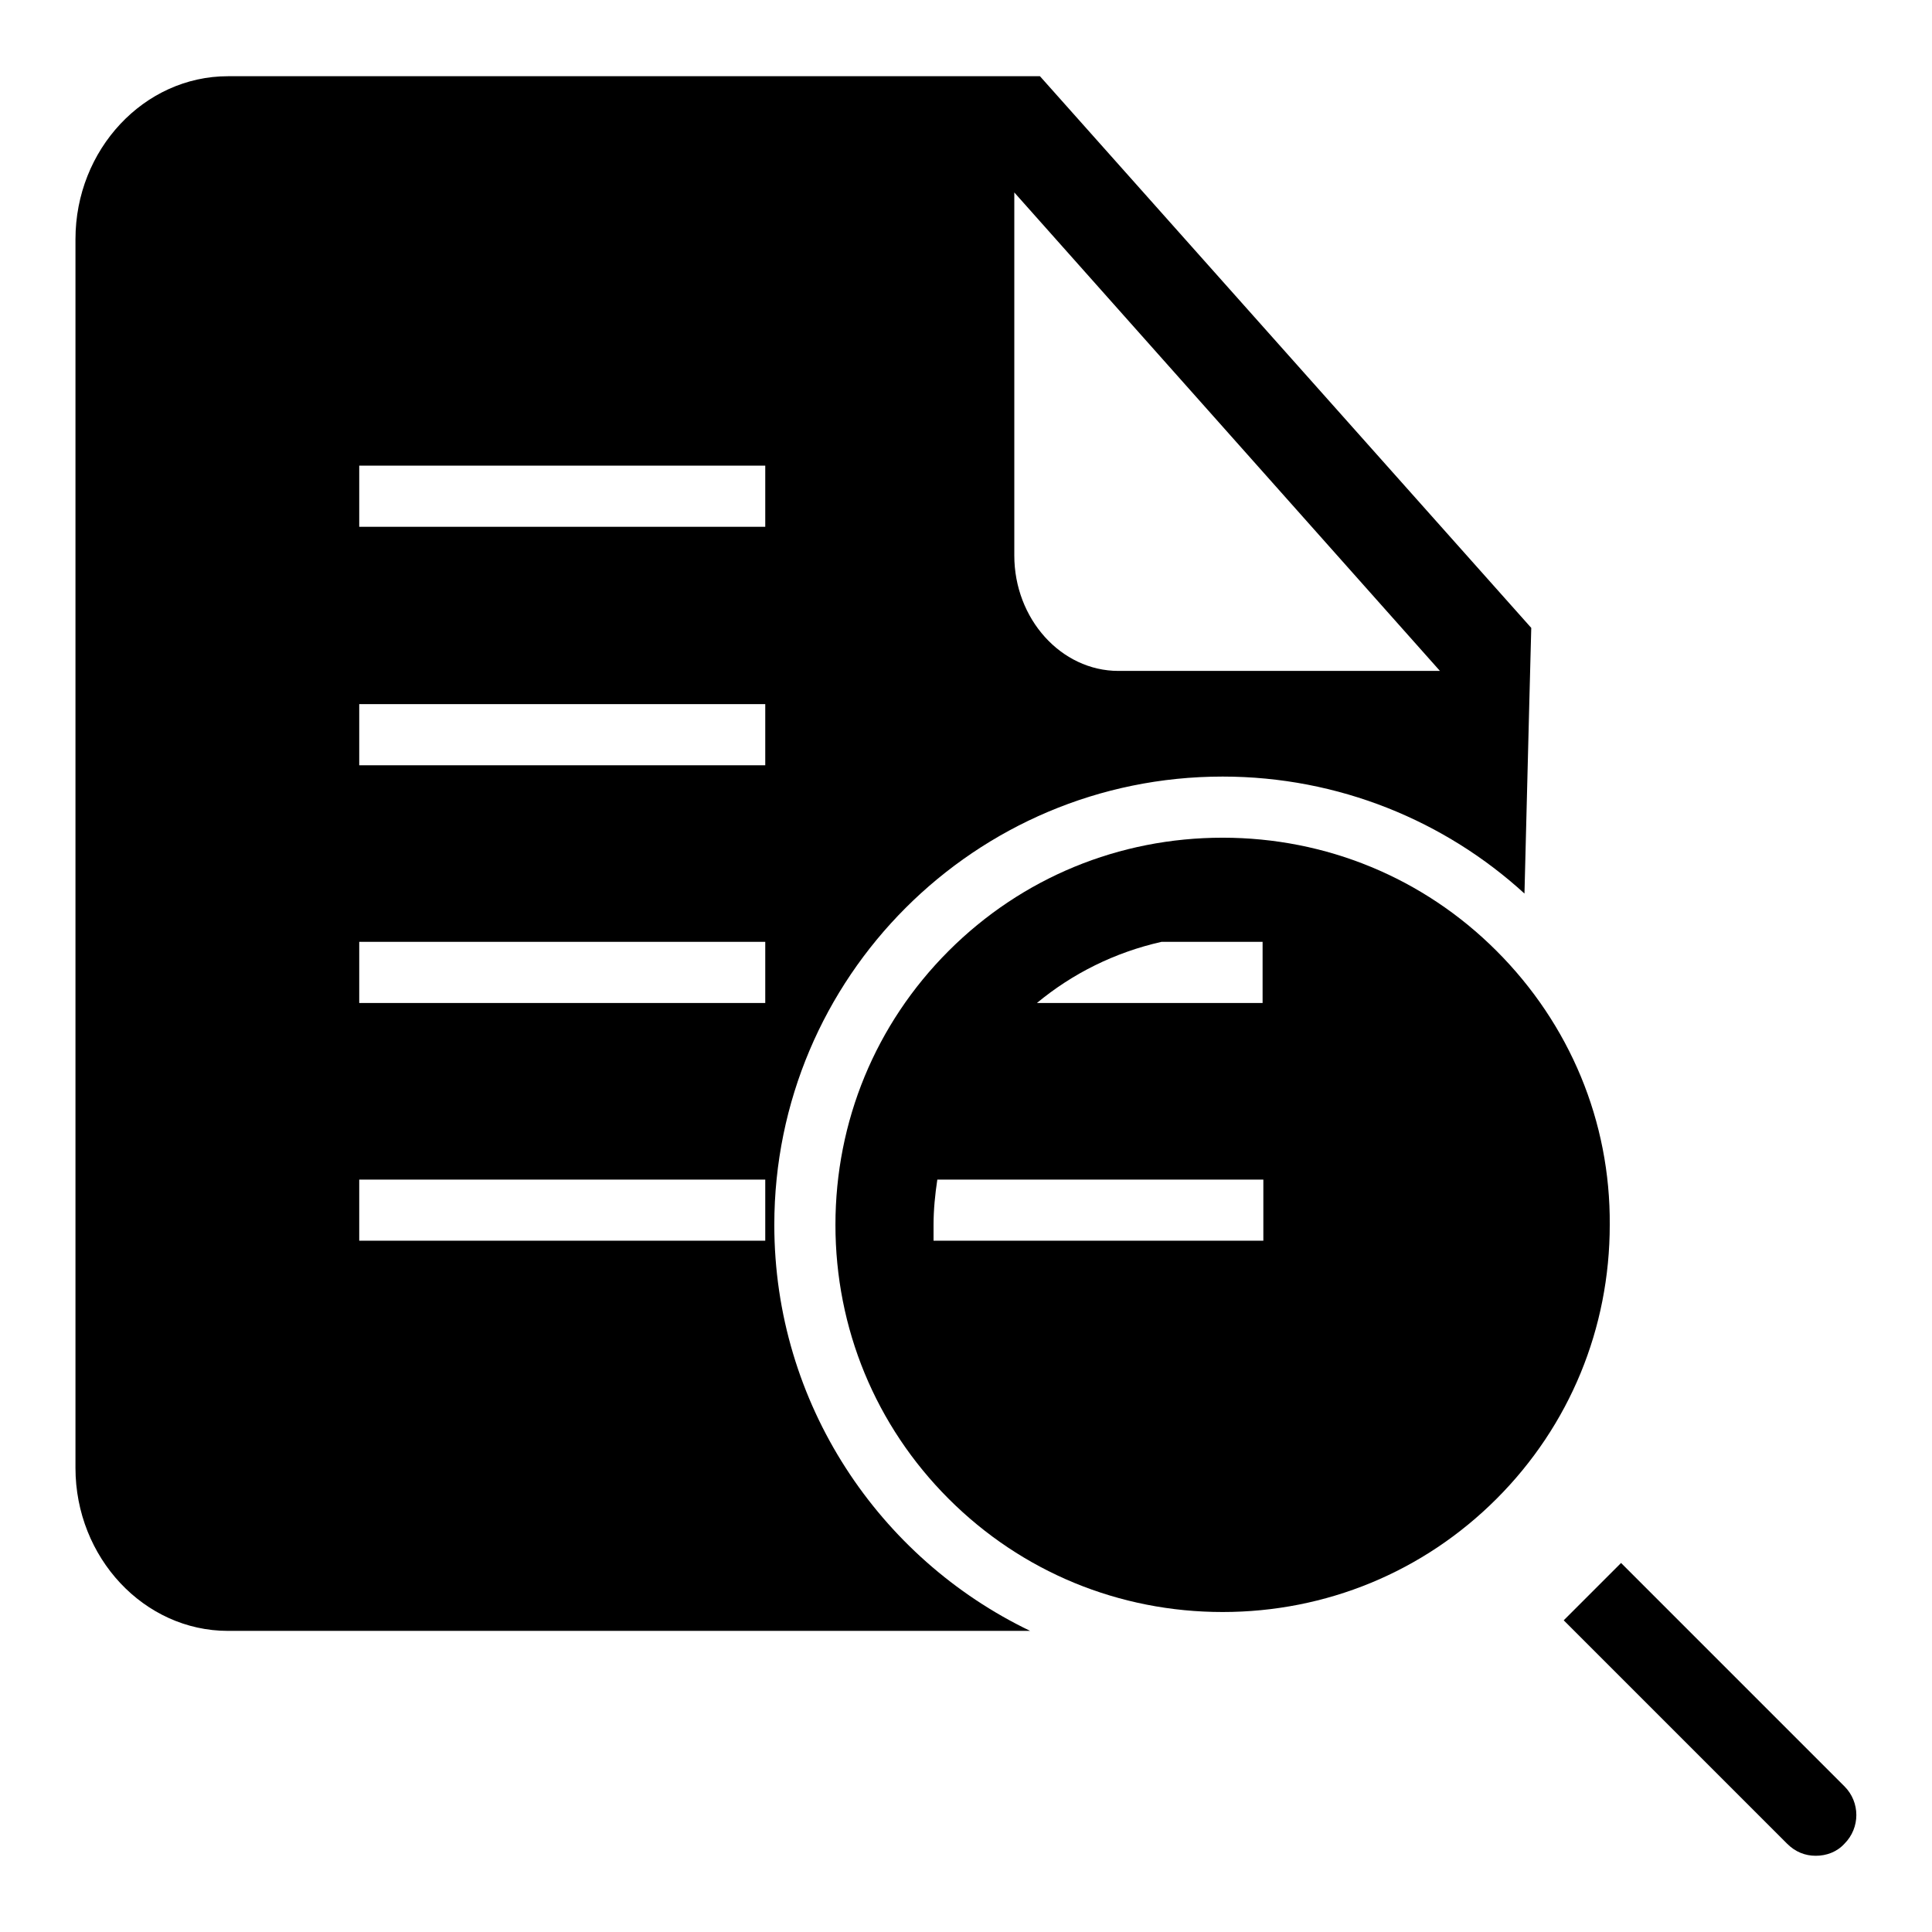 <?xml version="1.0" encoding="utf-8"?>
<!-- Svg Vector Icons : http://www.onlinewebfonts.com/icon -->
<!DOCTYPE svg PUBLIC "-//W3C//DTD SVG 1.1//EN" "http://www.w3.org/Graphics/SVG/1.1/DTD/svg11.dtd">
<svg version="1.1" xmlns="http://www.w3.org/2000/svg" xmlns:xlink="http://www.w3.org/1999/xlink" x="0px" y="0px" viewBox="0 0 256 256" enable-background="new 0 0 256 256" xml:space="preserve">
<g><g><path fill="#000000" d="M102.6,162.3c0-32.8,26.6-59.4,59.4-59.4c15.4,0,29.5,5.9,40,15.5c0.5-20.1,0.9-35.2,0.9-35.2l-65.1-73.1H30.2C19.1,10.1,10,19.8,10,31.7v162.8c0,11.9,9.1,21.6,20.2,21.6h106.3C116.5,206.5,102.6,186,102.6,162.3z M134.4,25.5l56.4,63.4h-42.6c-7.6,0-13.8-6.9-13.8-15.3V25.5L134.4,25.5z M47.6,61.7h53.8v8.1H47.6V61.7z M47.6,93.3h53.8v8.1H47.6V93.3z M101.4,164.4H47.6v-8.1h53.8L101.4,164.4L101.4,164.4z M101.4,132.9H47.6v-8.1h53.8L101.4,132.9L101.4,132.9z"/><path fill="#000000" d="M198.3,126c-9.7-9.7-22.6-15-36.3-15c-13.7,0-26.6,5.3-36.3,15c-9.7,9.7-15,22.6-15,36.3c0,13.7,5.3,26.6,15,36.3c9.7,9.7,22.6,15,36.3,15s26.6-5.3,36.3-15c9.7-9.7,15-22.6,15-36.3C213.4,148.6,208,135.7,198.3,126z M167.3,164.4h-43.6c0-0.7,0-1.4,0-2.1c0-2,0.2-4,0.5-6h43.2V164.4L167.3,164.4z M167.3,132.9h-29.9c4.7-3.9,10.3-6.7,16.5-8.1h13.4L167.3,132.9L167.3,132.9z"/><path fill="#000000" d="M244.4,236.7l-29.6-29.6l-7.6,7.6l29.6,29.6c1.1,1.1,2.4,1.6,3.8,1.6s2.8-0.5,3.8-1.6C246.5,242.2,246.5,238.8,244.4,236.7z"/></g></g>
</svg>